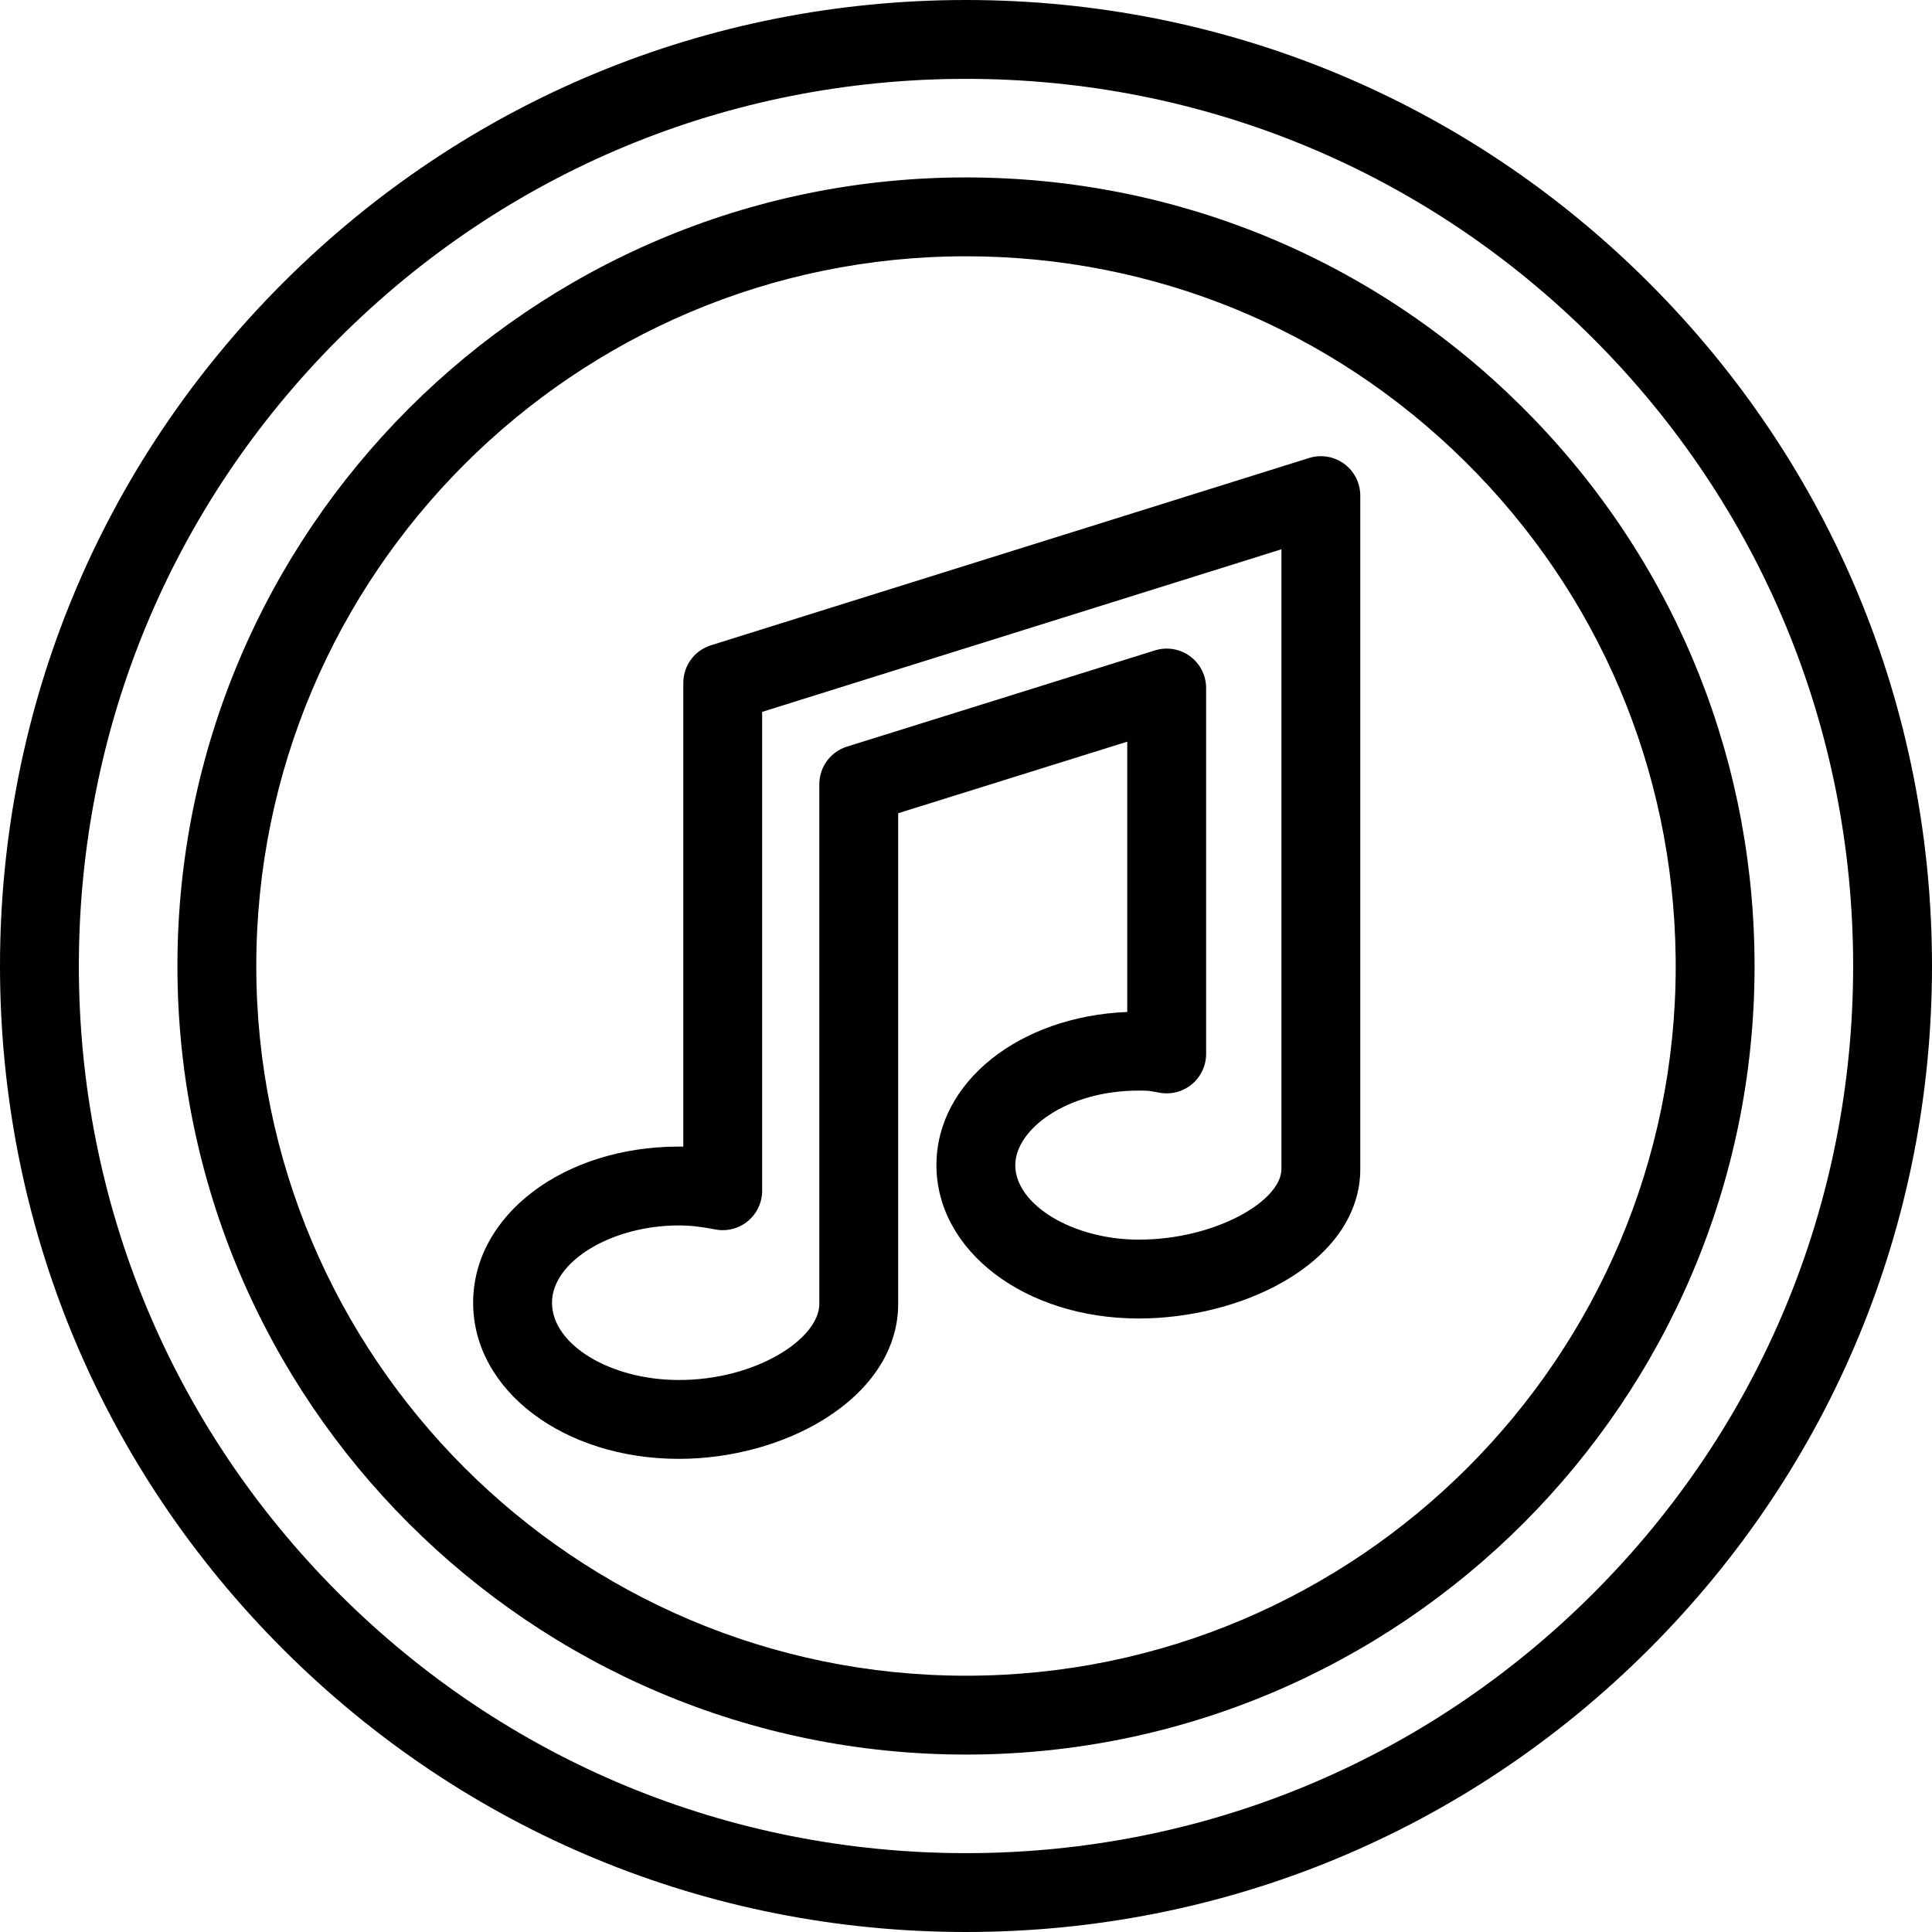 <?xml version="1.0" encoding="iso-8859-1"?>
<!-- Uploaded to: SVG Repo, www.svgrepo.com, Generator: SVG Repo Mixer Tools -->
<svg fill="#000000" height="800px" width="800px" version="1.1" id="Layer_1" xmlns="http://www.w3.org/2000/svg" xmlns:xlink="http://www.w3.org/1999/xlink" 
	 viewBox="0 0 490 490" xml:space="preserve">
<g id="XMLID_39_">
	<g>
		<g>
			<path d="M418.246,71.754C371.975,25.482,310.448,0,245,0S118.025,25.482,71.754,71.754C25.483,118.025,0,179.552,0,245
				s25.483,126.975,71.754,173.246C118.025,464.518,179.552,490,245,490s126.975-25.482,173.246-71.754
				C464.517,371.975,490,310.448,490,245S464.517,118.025,418.246,71.754z M404.104,404.103C361.61,446.598,305.106,470,245,470
				s-116.61-23.402-159.104-65.897C43.402,361.61,20,305.105,20,245S43.402,128.39,85.896,85.896S184.894,20,245,20
				s116.61,23.402,159.104,65.896S470,184.895,470,245C470,305.105,446.598,361.61,404.104,404.103z"/>
			<path d="M444.979,242.424c-0.667-52.864-21.77-102.469-59.421-139.676C347.874,65.509,297.956,45,245,45
				C134.72,45,45,134.72,45,245s89.72,200,200,200s200-89.72,200-200C445,244.138,444.99,243.276,444.979,242.424z M245,425
				c-99.252,0-180-80.748-180-180S145.748,65,245,65c47.658,0,92.583,18.458,126.5,51.975
				c33.887,33.487,52.88,78.129,53.481,125.701c0.01,0.768,0.019,1.546,0.019,2.324C425,344.252,344.252,425,245,425z"/>
			<path d="M340.921,117.641c-2.564-1.884-5.871-2.435-8.909-1.484l-151.7,47.5c-4.172,1.307-7.012,5.171-7.012,9.543v117.61
				c-0.369-0.007-0.735-0.011-1.1-0.011c-29.271,0-52.2,17.395-52.2,39.601c0,22.205,22.929,39.6,52.2,39.6
				c13.151,0,26.573-3.663,36.825-10.05c12.107-7.542,18.775-17.931,18.775-29.25V206.253l58.1-18.152v68.558
				c-27.366,1.105-48.4,17.768-48.4,38.842c0,21.813,22.534,38.9,51.3,38.9c12.968,0,26.313-3.379,36.614-9.27
				C338.044,317.908,345,307.74,345,296.5V125.7C345,122.517,343.485,119.525,340.921,117.641z M325,296.5
				c0,8.057-16.704,17.9-36.2,17.9c-16.674,0-31.3-8.832-31.3-18.9c0-8.939,12.855-18.9,31.3-18.9c2.361,0,2.361,0,4.681,0.424
				l0.631,0.115c2.917,0.531,5.92-0.262,8.196-2.162c2.276-1.9,3.592-4.712,3.592-7.677v-92.8c0-3.181-1.513-6.173-4.076-8.057
				c-2.563-1.884-5.87-2.437-8.906-1.488l-78.1,24.4c-4.175,1.305-7.018,5.171-7.018,9.545v131.801c0,8.741-15.88,19.3-35.6,19.3
				c-17.454,0-32.2-8.976-32.2-19.6c0-10.442,15.047-19.601,32.2-19.601c2.804,0,5.708,0.319,9.139,1.005
				c2.936,0.59,5.984-0.172,8.301-2.072c2.317-1.899,3.66-4.737,3.66-7.733V180.548L325,139.311V296.5z"/>
		</g>
	</g>
</g>
</svg>